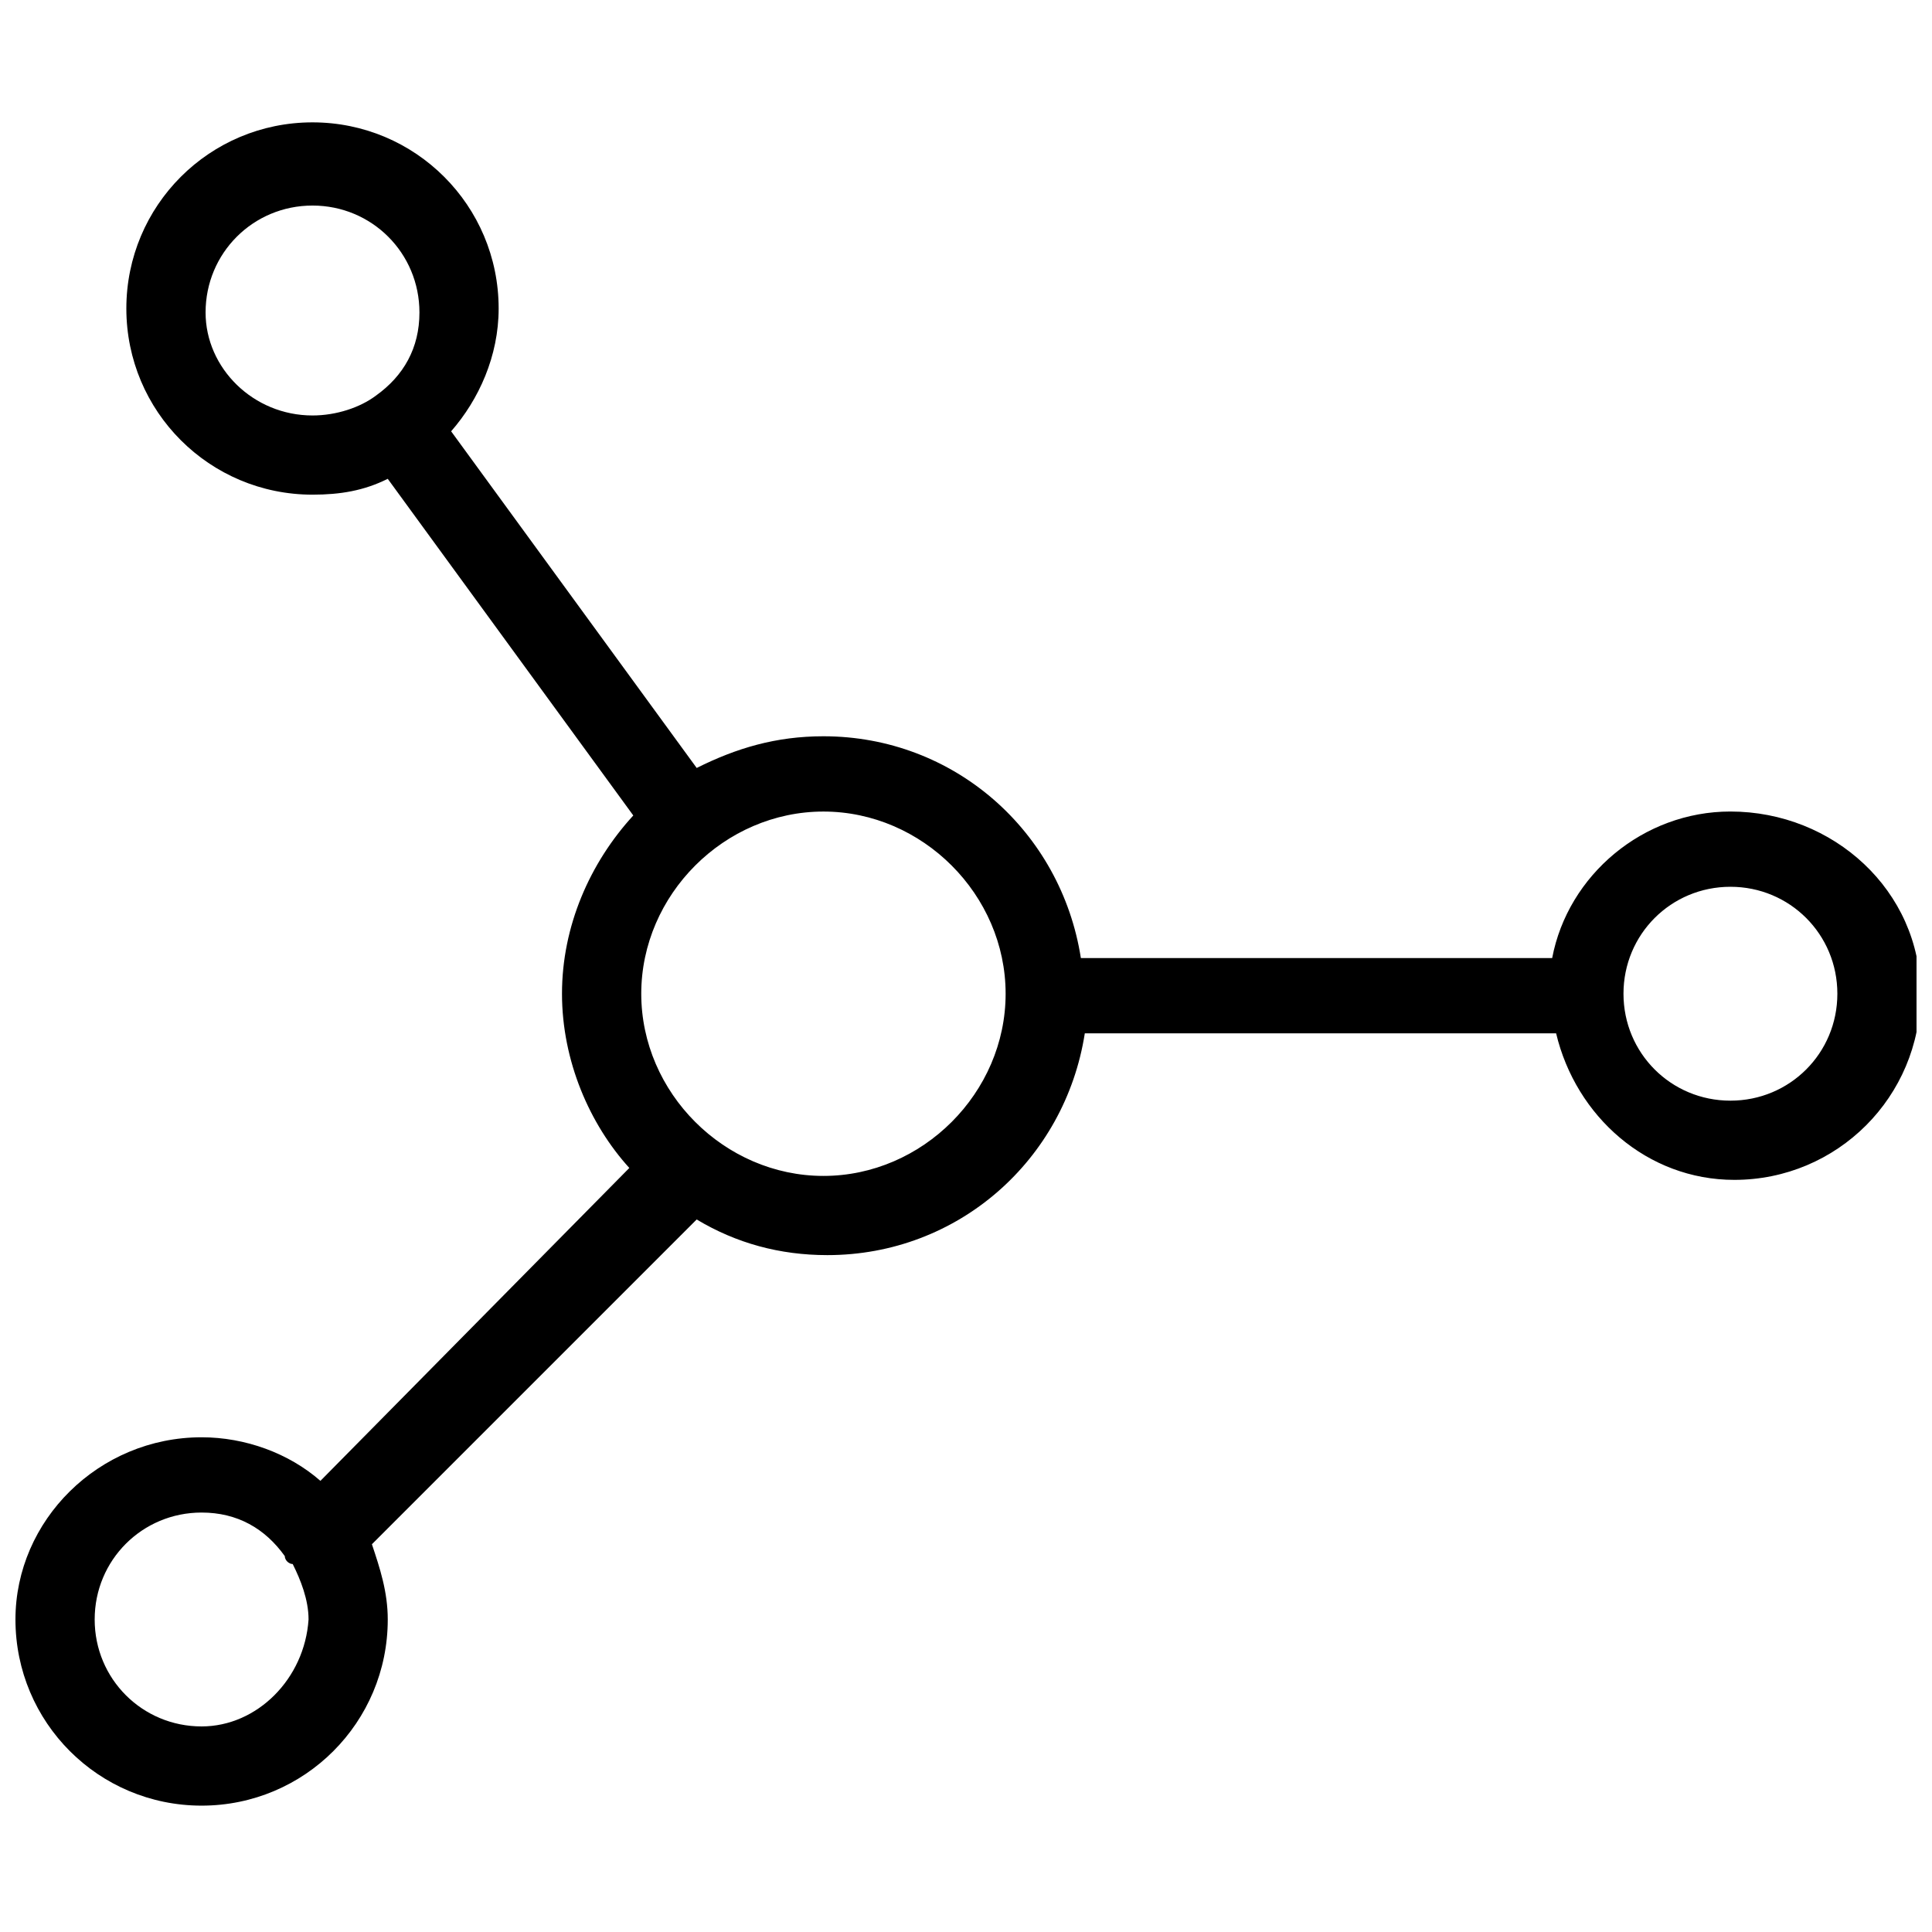 <?xml version="1.0" encoding="UTF-8"?>
<!-- Uploaded to: SVG Repo, www.svgrepo.com, Generator: SVG Repo Mixer Tools -->
<svg width="800px" height="800px" version="1.1" viewBox="144 144 512 512" xmlns="http://www.w3.org/2000/svg">
 <defs>
  <clipPath id="a">
   <path d="m148.09 176h503.81v447h-503.81z"/>
  </clipPath>
 </defs>
 <g clip-path="url(#a)">
  <path d="m602.57 359.06c-23.09 0-43.035 16.793-47.23 38.836h-124.9c-5.246-33.586-33.586-58.777-68.223-58.777-12.594 0-23.09 3.148-33.586 8.398l-65.078-89.219c7.348-8.398 12.594-19.941 12.594-32.539 0-27.289-22.043-49.332-49.332-49.332s-49.332 22.043-49.332 49.332c0 27.289 22.043 49.332 49.332 49.332 7.348 0 13.645-1.051 19.941-4.199l65.074 89.215c-11.547 12.594-18.895 29.391-18.895 47.23 0 17.844 7.348 34.637 17.844 46.184l-81.863 82.922c-8.398-7.348-19.941-11.547-31.488-11.547-27.289 0.004-49.332 22.043-49.332 48.285 0 27.289 22.043 49.332 49.332 49.332 27.289 0 49.332-22.043 49.332-49.332 0-7.348-2.098-13.645-4.199-19.941l86.066-86.066c10.496 6.297 22.043 9.445 34.637 9.445 34.637 0 62.977-25.191 68.223-58.777h124.9c5.246 22.043 24.141 38.836 47.23 38.836 27.289 0 49.332-22.043 49.332-49.332 0.004-27.293-23.086-48.285-50.379-48.285zm-404.09-132.25c0-15.742 12.594-28.336 28.336-28.336s28.34 12.594 28.34 28.34c0 9.445-4.199 16.793-11.547 22.043-4.199 3.148-10.496 5.246-16.793 5.246-15.742 0-28.336-12.598-28.336-27.293zm-1.051 374.71c-15.746 0-28.34-12.598-28.34-28.34 0-15.742 12.594-28.34 28.34-28.34 9.445 0 16.793 4.199 22.043 11.547 0 1.051 1.051 2.098 2.098 2.098 2.098 4.199 4.199 9.445 4.199 14.695-1.051 15.742-13.645 28.34-28.34 28.34zm164.79-145.89c-26.238 0-48.281-22.043-48.281-48.281 0-26.238 22.043-48.281 48.281-48.281 26.238 0 48.281 22.043 48.281 48.281 0.004 26.238-22.039 48.281-48.281 48.281zm240.36-19.945c-15.742 0-28.34-12.594-28.34-28.34 0-15.742 12.594-28.34 28.34-28.34 15.742 0 28.34 12.594 28.34 28.34s-12.594 28.34-28.34 28.34z"/>
 </g>
</svg>